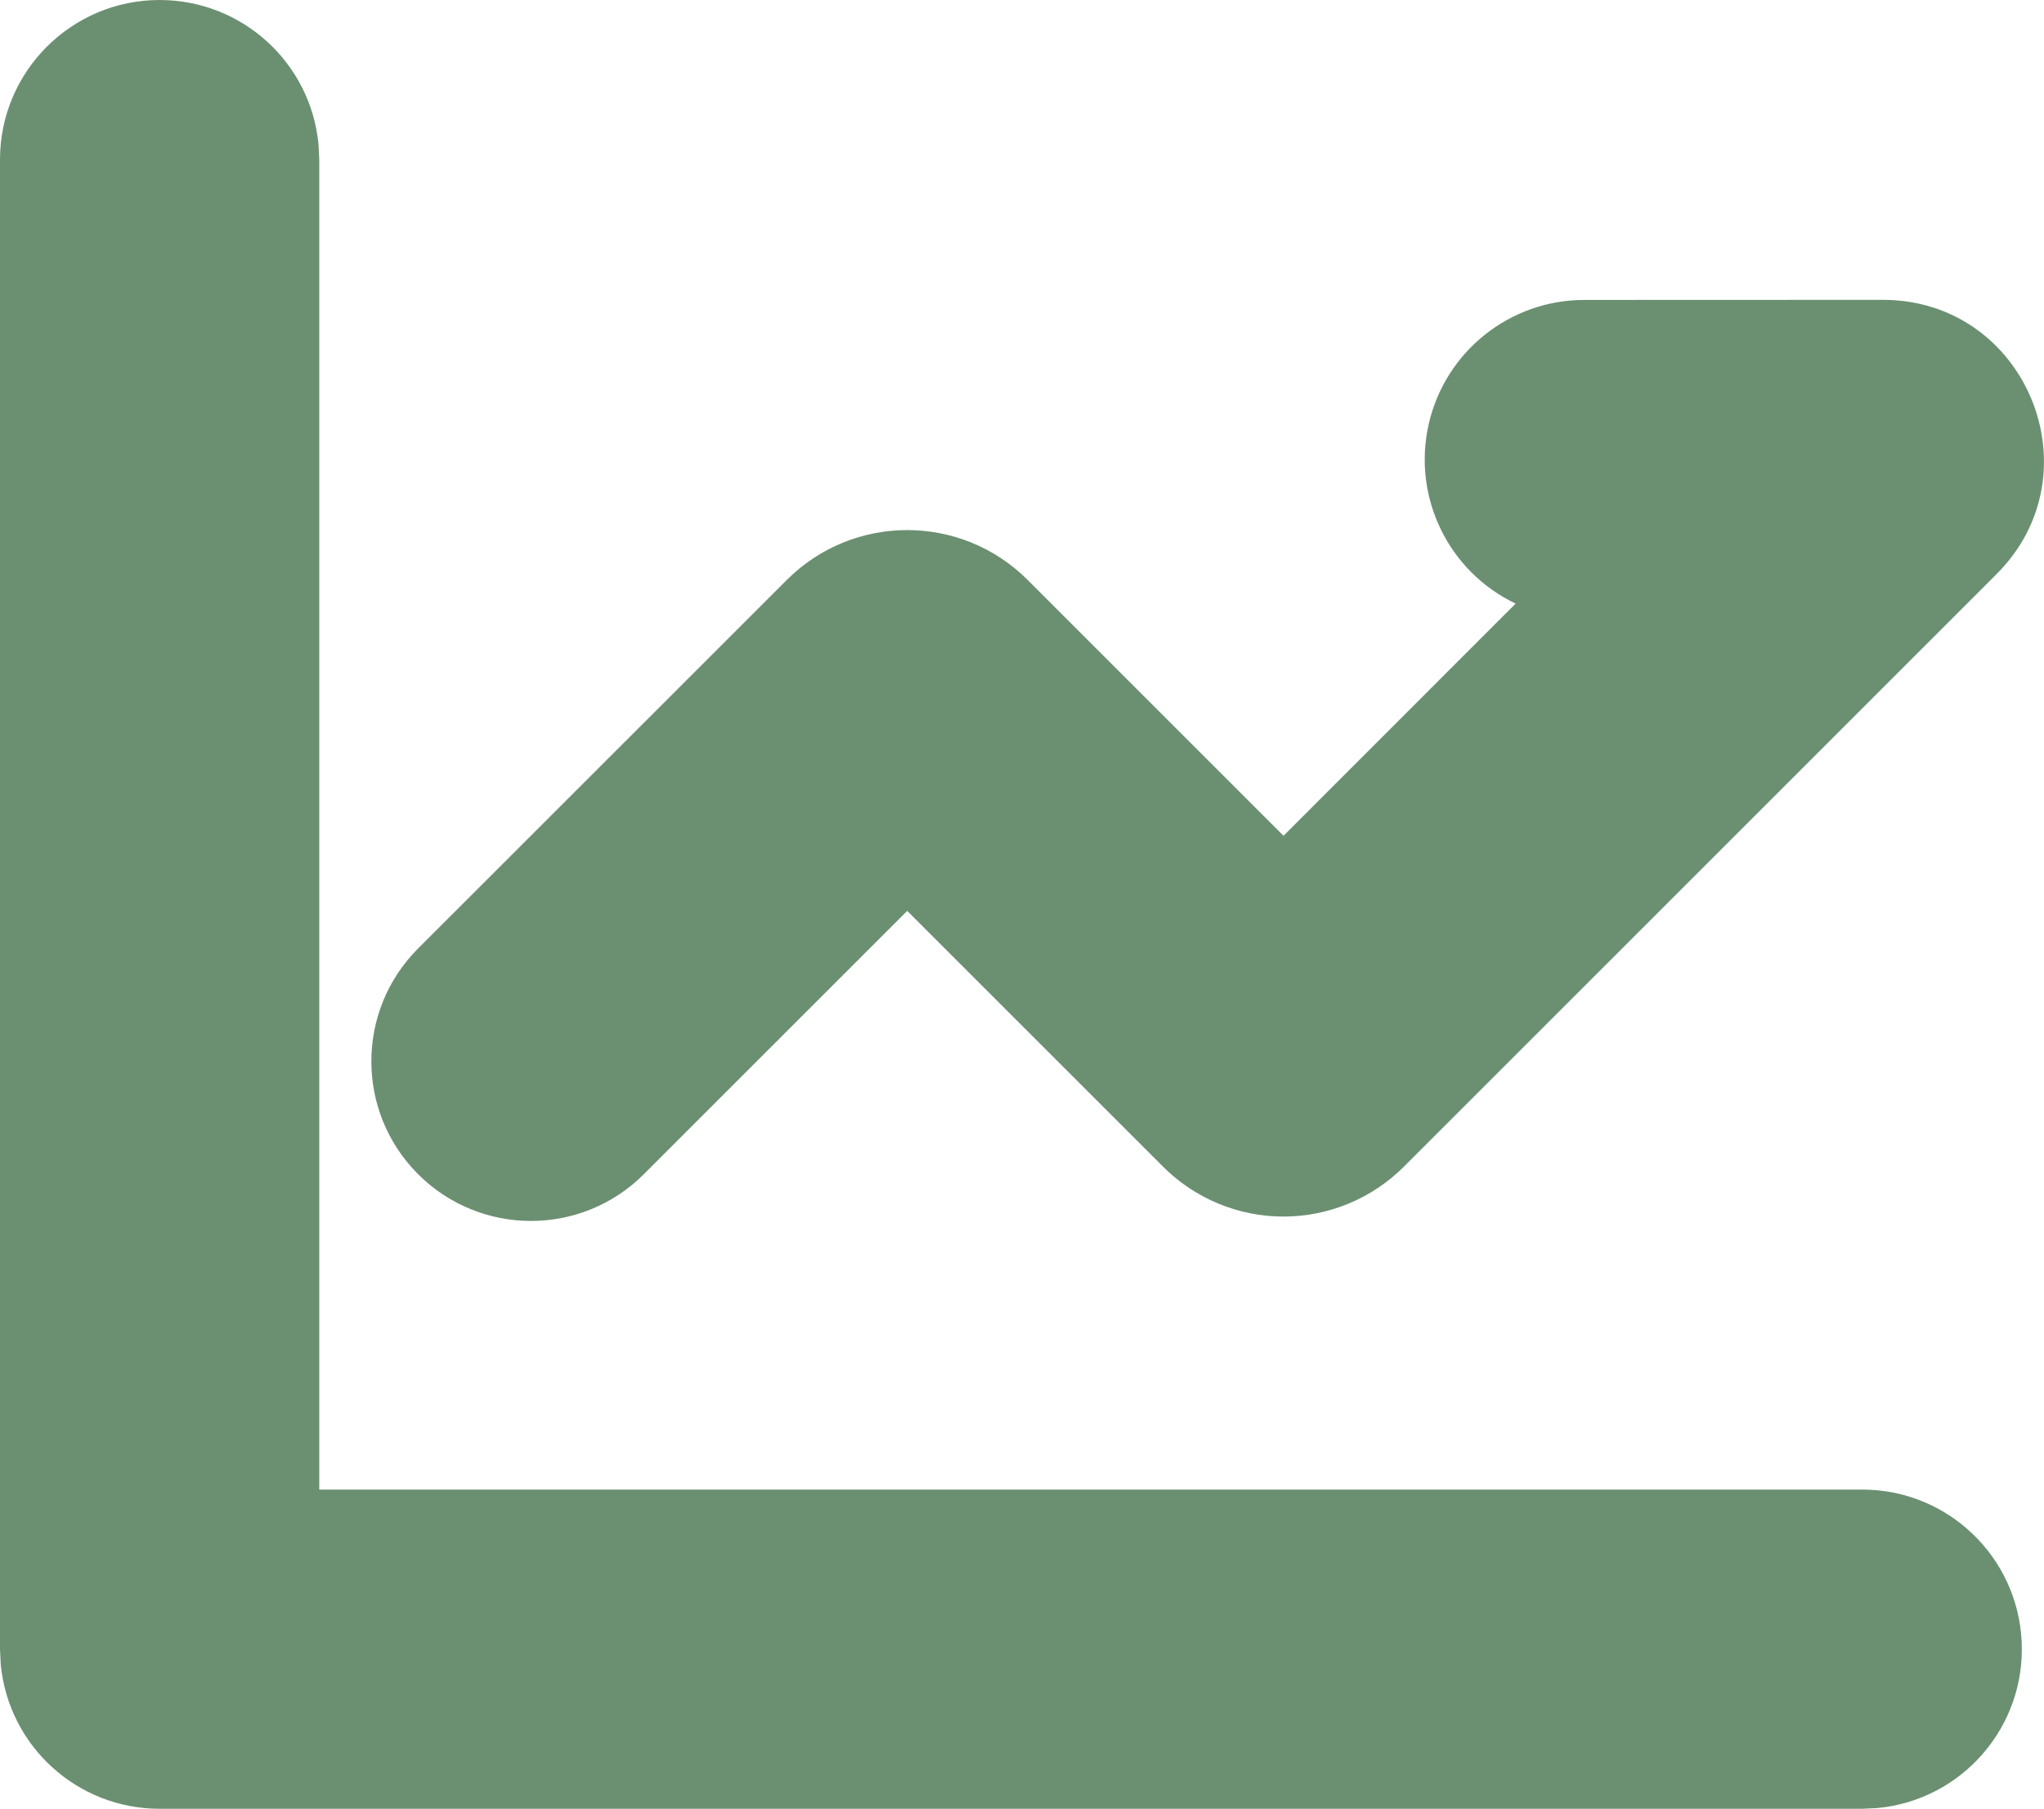 <?xml version="1.0" encoding="utf-8"?>
<svg width="19.207" height="17" viewBox="0 0 19.207 17" fill="none" stroke="none" version="1.1" xmlns:xlink="http://www.w3.org/1999/xlink" xmlns="http://www.w3.org/2000/svg">
  <path id="Фигура" d="M1.5 0C2.273 3.05176e-05 2.919 0.587 2.993 1.356C2.993 1.356 3 1.5 3 1.5L3 14C3 14 17.5 14 17.5 14C18.3 14 18.959 14.629 18.997 15.428C19.036 16.227 18.44 16.916 17.644 16.993C17.644 16.993 17.5 17 17.5 17C17.5 17 1.5 17 1.5 17C0.727 17 0.081 16.413 0.007 15.644C0.007 15.644 0 15.5 0 15.5C0 15.5 0 1.5 0 1.5C0 0.672 0.672 0 1.5 0C1.5 0 1.5 0 1.5 0ZM17.693 2.818C19.039 2.818 19.713 4.445 18.761 5.396C18.761 5.396 13.192 10.965 13.192 10.965C12.892 11.265 12.485 11.434 12.06 11.434C11.636 11.434 11.229 11.265 10.929 10.965C10.929 10.965 8.525 8.561 8.525 8.561C8.525 8.561 6.05 11.036 6.05 11.036C5.464 11.622 4.514 11.621 3.929 11.036C3.343 10.45 3.343 9.5 3.929 8.914C3.929 8.914 7.394 5.45 7.394 5.45C8.019 4.826 9.031 4.826 9.656 5.45C9.656 5.45 12.061 7.855 12.061 7.855C12.061 7.855 14.242 5.673 14.242 5.673C13.609 5.371 13.27 4.671 13.425 3.987C13.58 3.304 14.188 2.818 14.889 2.819C14.889 2.819 17.693 2.818 17.693 2.818Z" style="fill:#6b9071;mix-blend-mode:normal;" />
</svg>